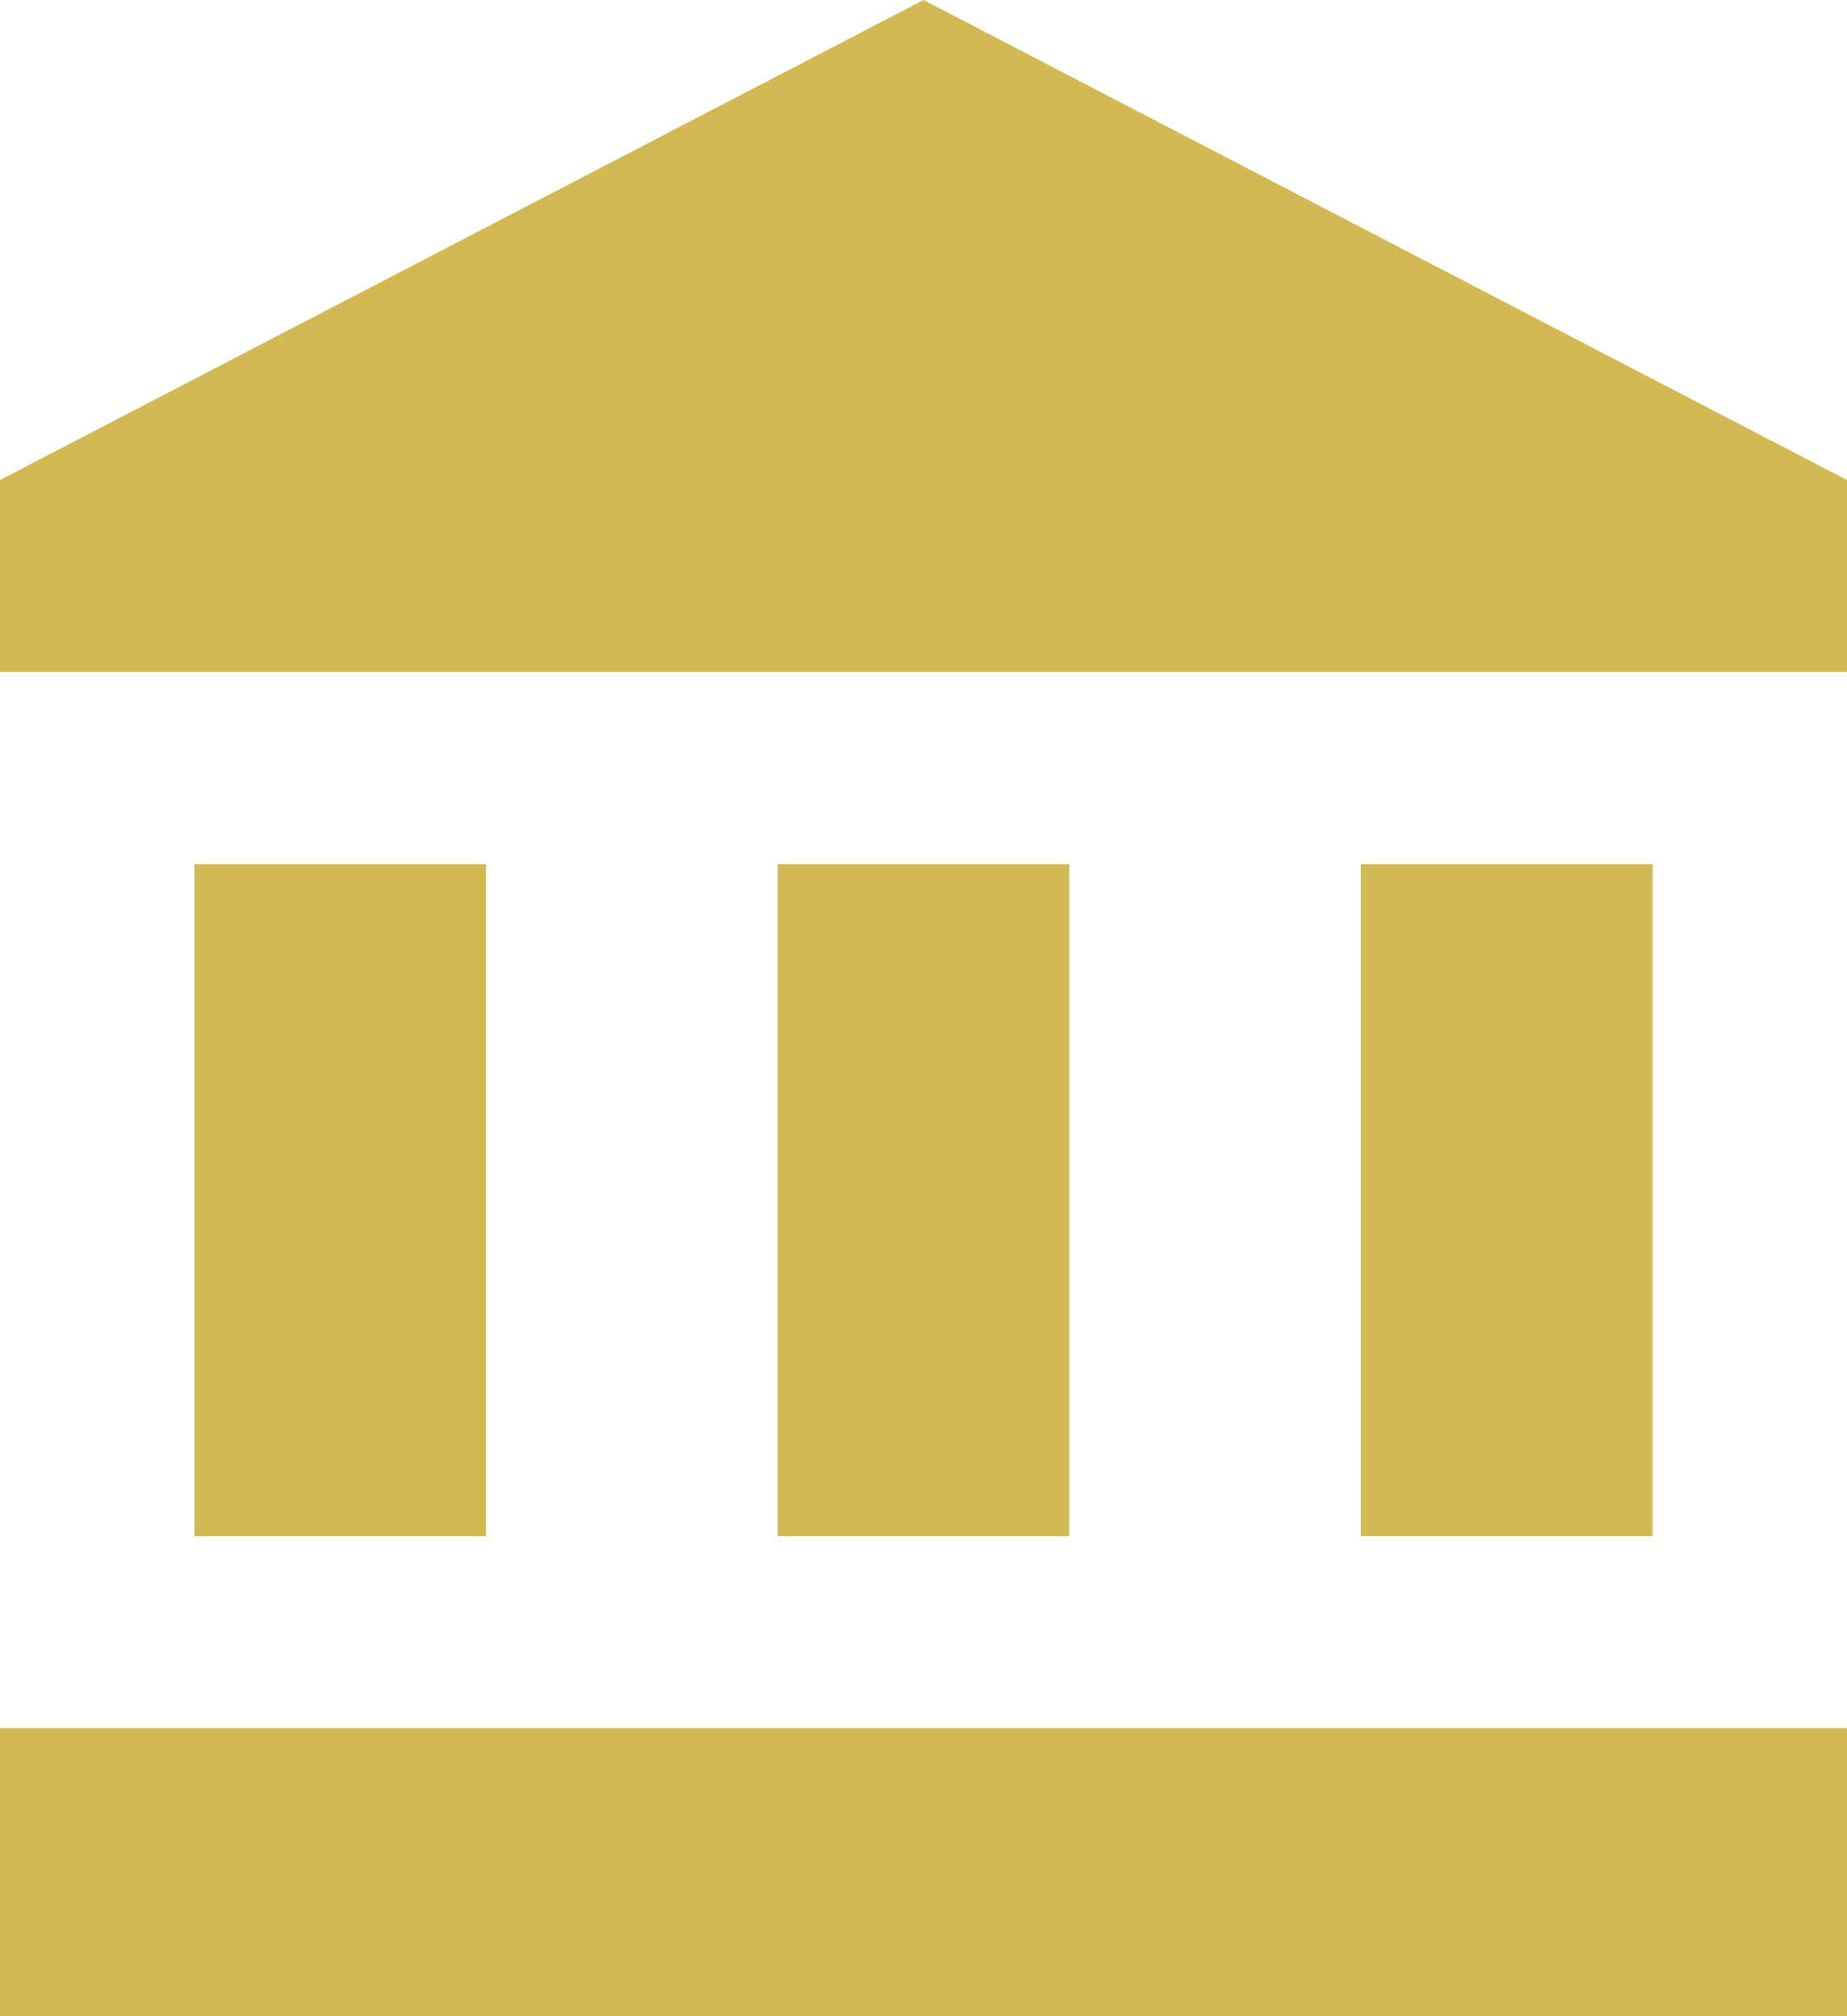 <svg width="22" height="24" viewBox="0 0 22 24" fill="none" xmlns="http://www.w3.org/2000/svg">
<path d="M11 0L0 5.714V8H22V5.714M16.21 10.286V18.286H19.684V10.286M0 24H22V20.571H0M9.263 10.286V18.286H12.737V10.286M2.316 10.286V18.286H5.789V10.286H2.316Z" fill="#D3B951"/>
</svg>
